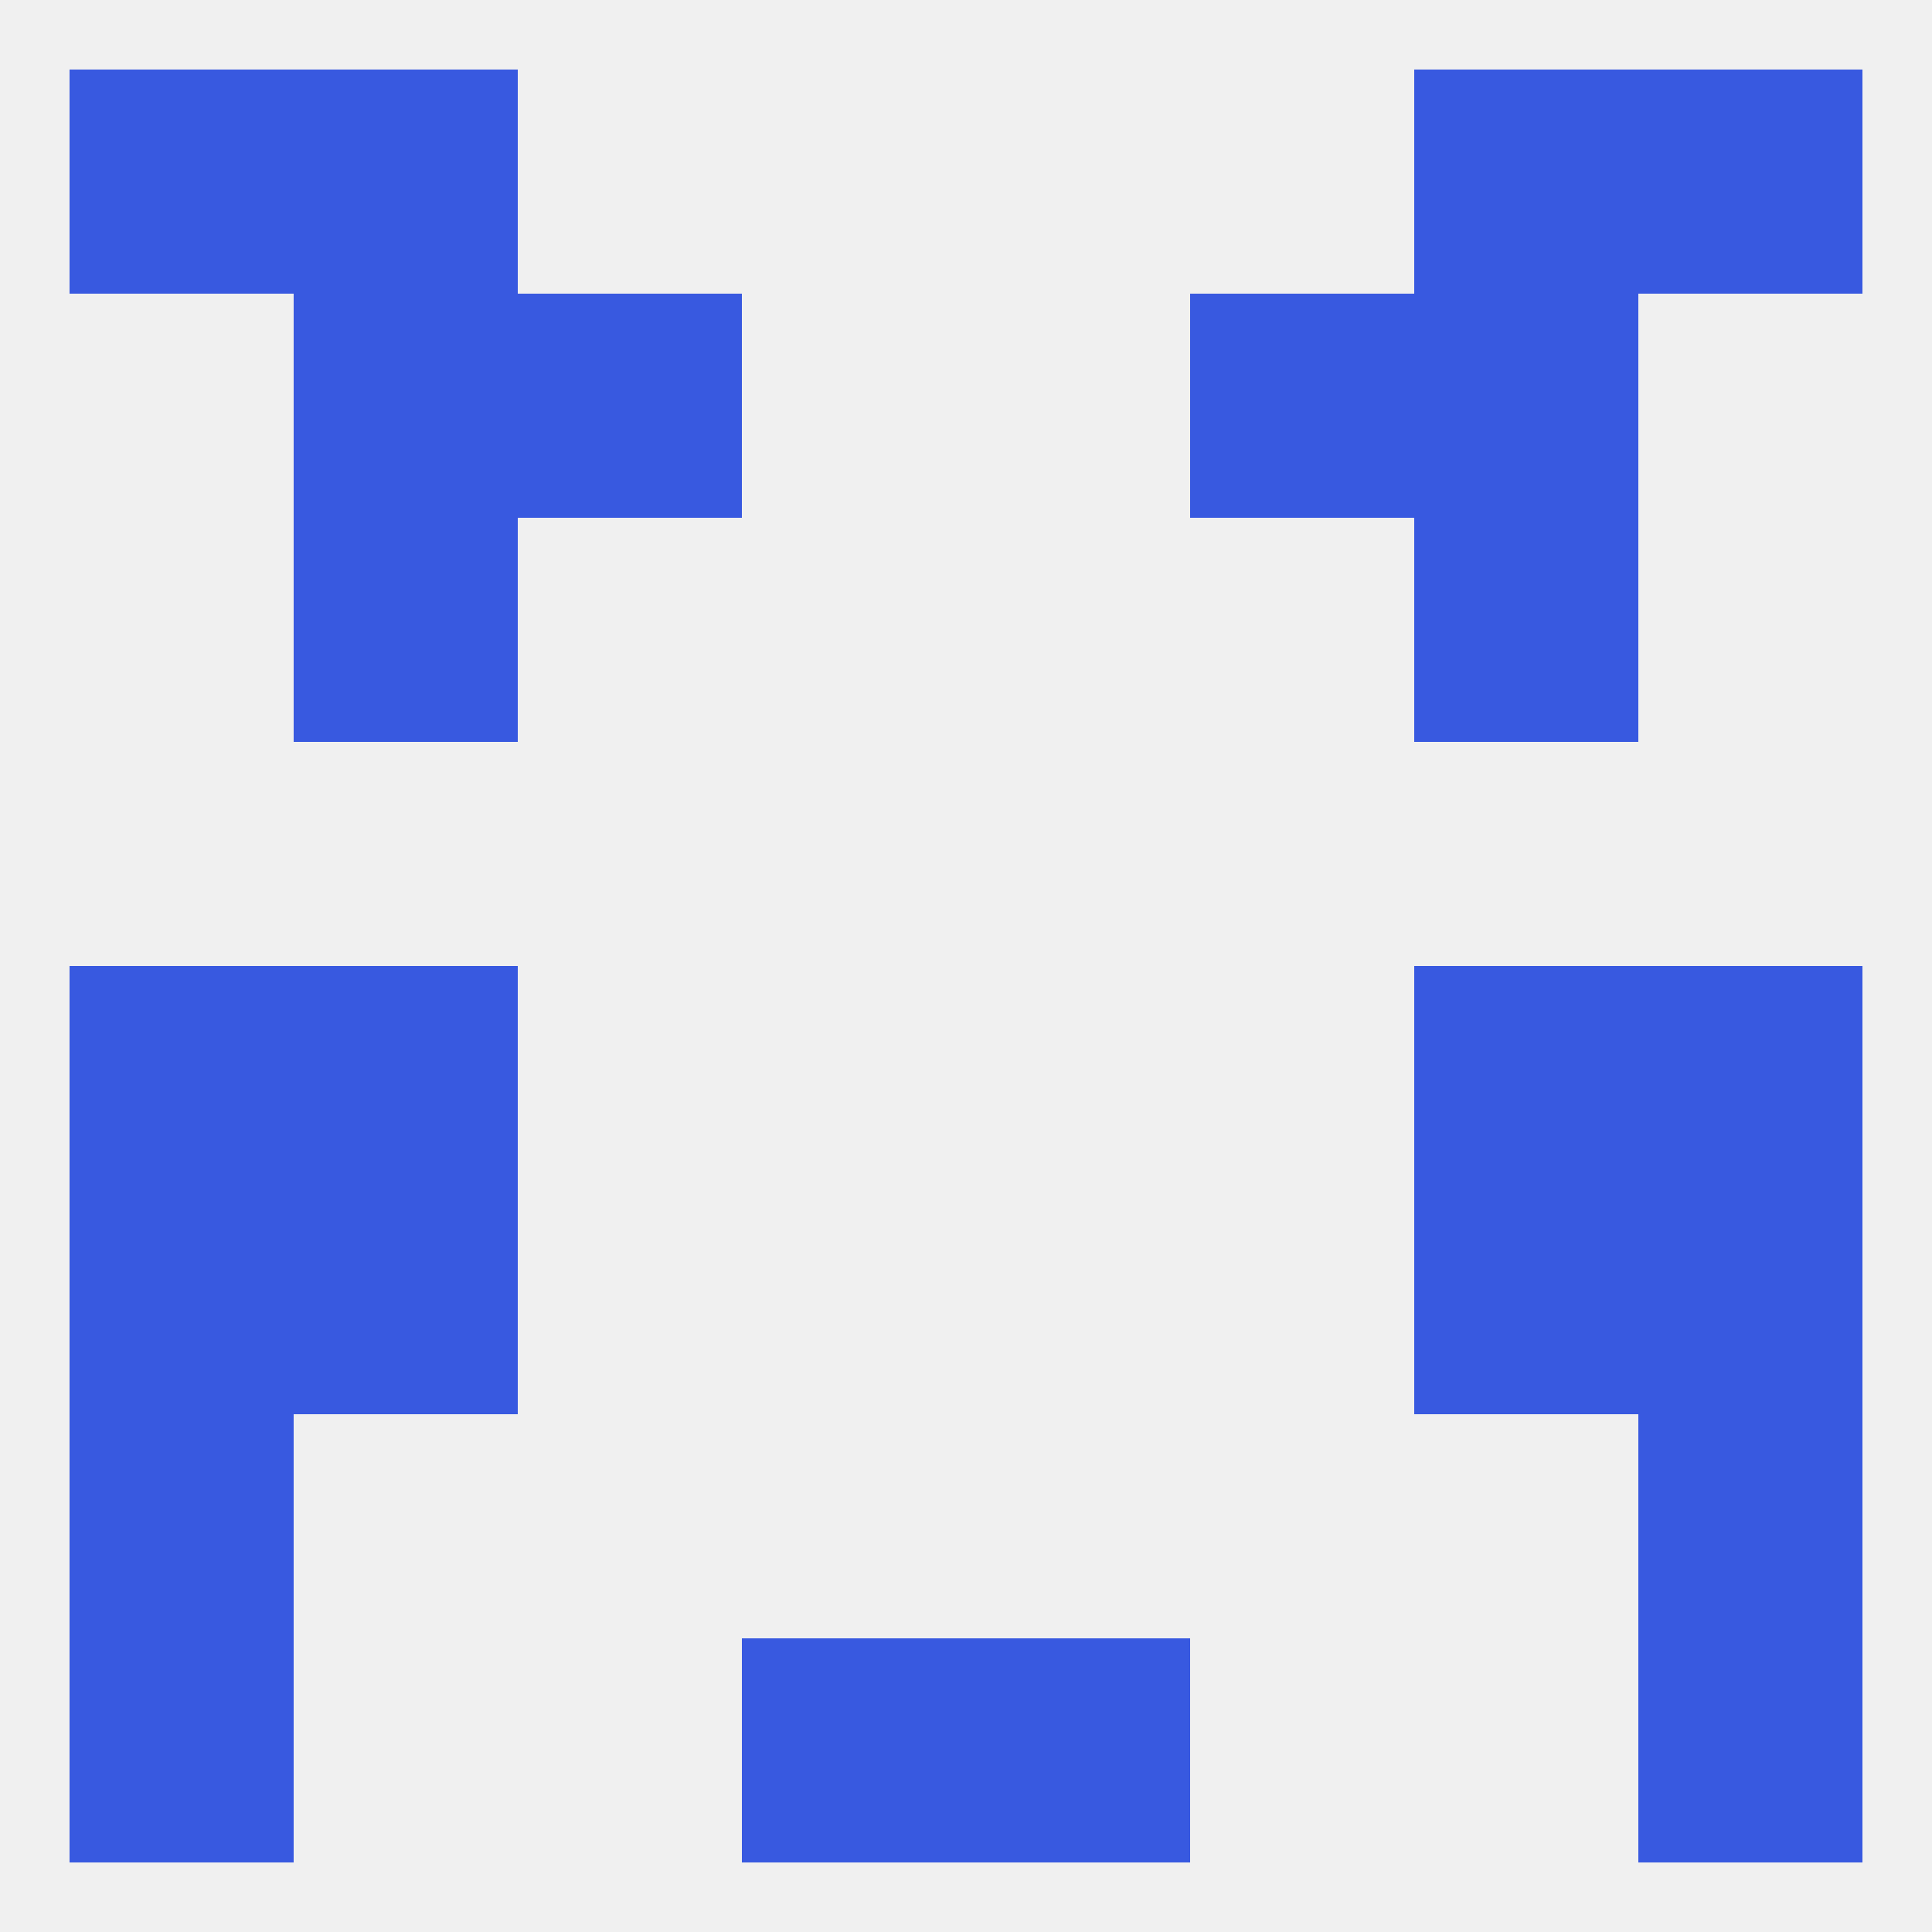 
<!--   <?xml version="1.0"?> -->
<svg version="1.1" baseprofile="full" xmlns="http://www.w3.org/2000/svg" xmlns:xlink="http://www.w3.org/1999/xlink" xmlns:ev="http://www.w3.org/2001/xml-events" width="250" height="250" viewBox="0 0 250 250" >
	<rect width="100%" height="100%" fill="rgba(240,240,240,255)"/>

	<rect x="38" y="38" width="29" height="29" fill="rgba(56,89,224,255)"/>
	<rect x="183" y="38" width="29" height="29" fill="rgba(56,89,224,255)"/>
	<rect x="67" y="38" width="29" height="29" fill="rgba(56,89,224,255)"/>
	<rect x="154" y="38" width="29" height="29" fill="rgba(56,89,224,255)"/>
	<rect x="183" y="67" width="29" height="29" fill="rgba(56,89,224,255)"/>
	<rect x="38" y="67" width="29" height="29" fill="rgba(56,89,224,255)"/>
	<rect x="212" y="125" width="29" height="29" fill="rgba(56,89,224,255)"/>
	<rect x="38" y="125" width="29" height="29" fill="rgba(56,89,224,255)"/>
	<rect x="183" y="125" width="29" height="29" fill="rgba(56,89,224,255)"/>
	<rect x="9" y="125" width="29" height="29" fill="rgba(56,89,224,255)"/>
	<rect x="9" y="154" width="29" height="29" fill="rgba(56,89,224,255)"/>
	<rect x="212" y="154" width="29" height="29" fill="rgba(56,89,224,255)"/>
	<rect x="38" y="154" width="29" height="29" fill="rgba(56,89,224,255)"/>
	<rect x="183" y="154" width="29" height="29" fill="rgba(56,89,224,255)"/>
	<rect x="9" y="183" width="29" height="29" fill="rgba(56,89,224,255)"/>
	<rect x="212" y="183" width="29" height="29" fill="rgba(56,89,224,255)"/>
	<rect x="9" y="212" width="29" height="29" fill="rgba(56,89,224,255)"/>
	<rect x="212" y="212" width="29" height="29" fill="rgba(56,89,224,255)"/>
	<rect x="96" y="212" width="29" height="29" fill="rgba(56,89,224,255)"/>
	<rect x="125" y="212" width="29" height="29" fill="rgba(56,89,224,255)"/>
	<rect x="212" y="9" width="29" height="29" fill="rgba(56,89,224,255)"/>
	<rect x="38" y="9" width="29" height="29" fill="rgba(56,89,224,255)"/>
	<rect x="183" y="9" width="29" height="29" fill="rgba(56,89,224,255)"/>
	<rect x="9" y="9" width="29" height="29" fill="rgba(56,89,224,255)"/>
</svg>